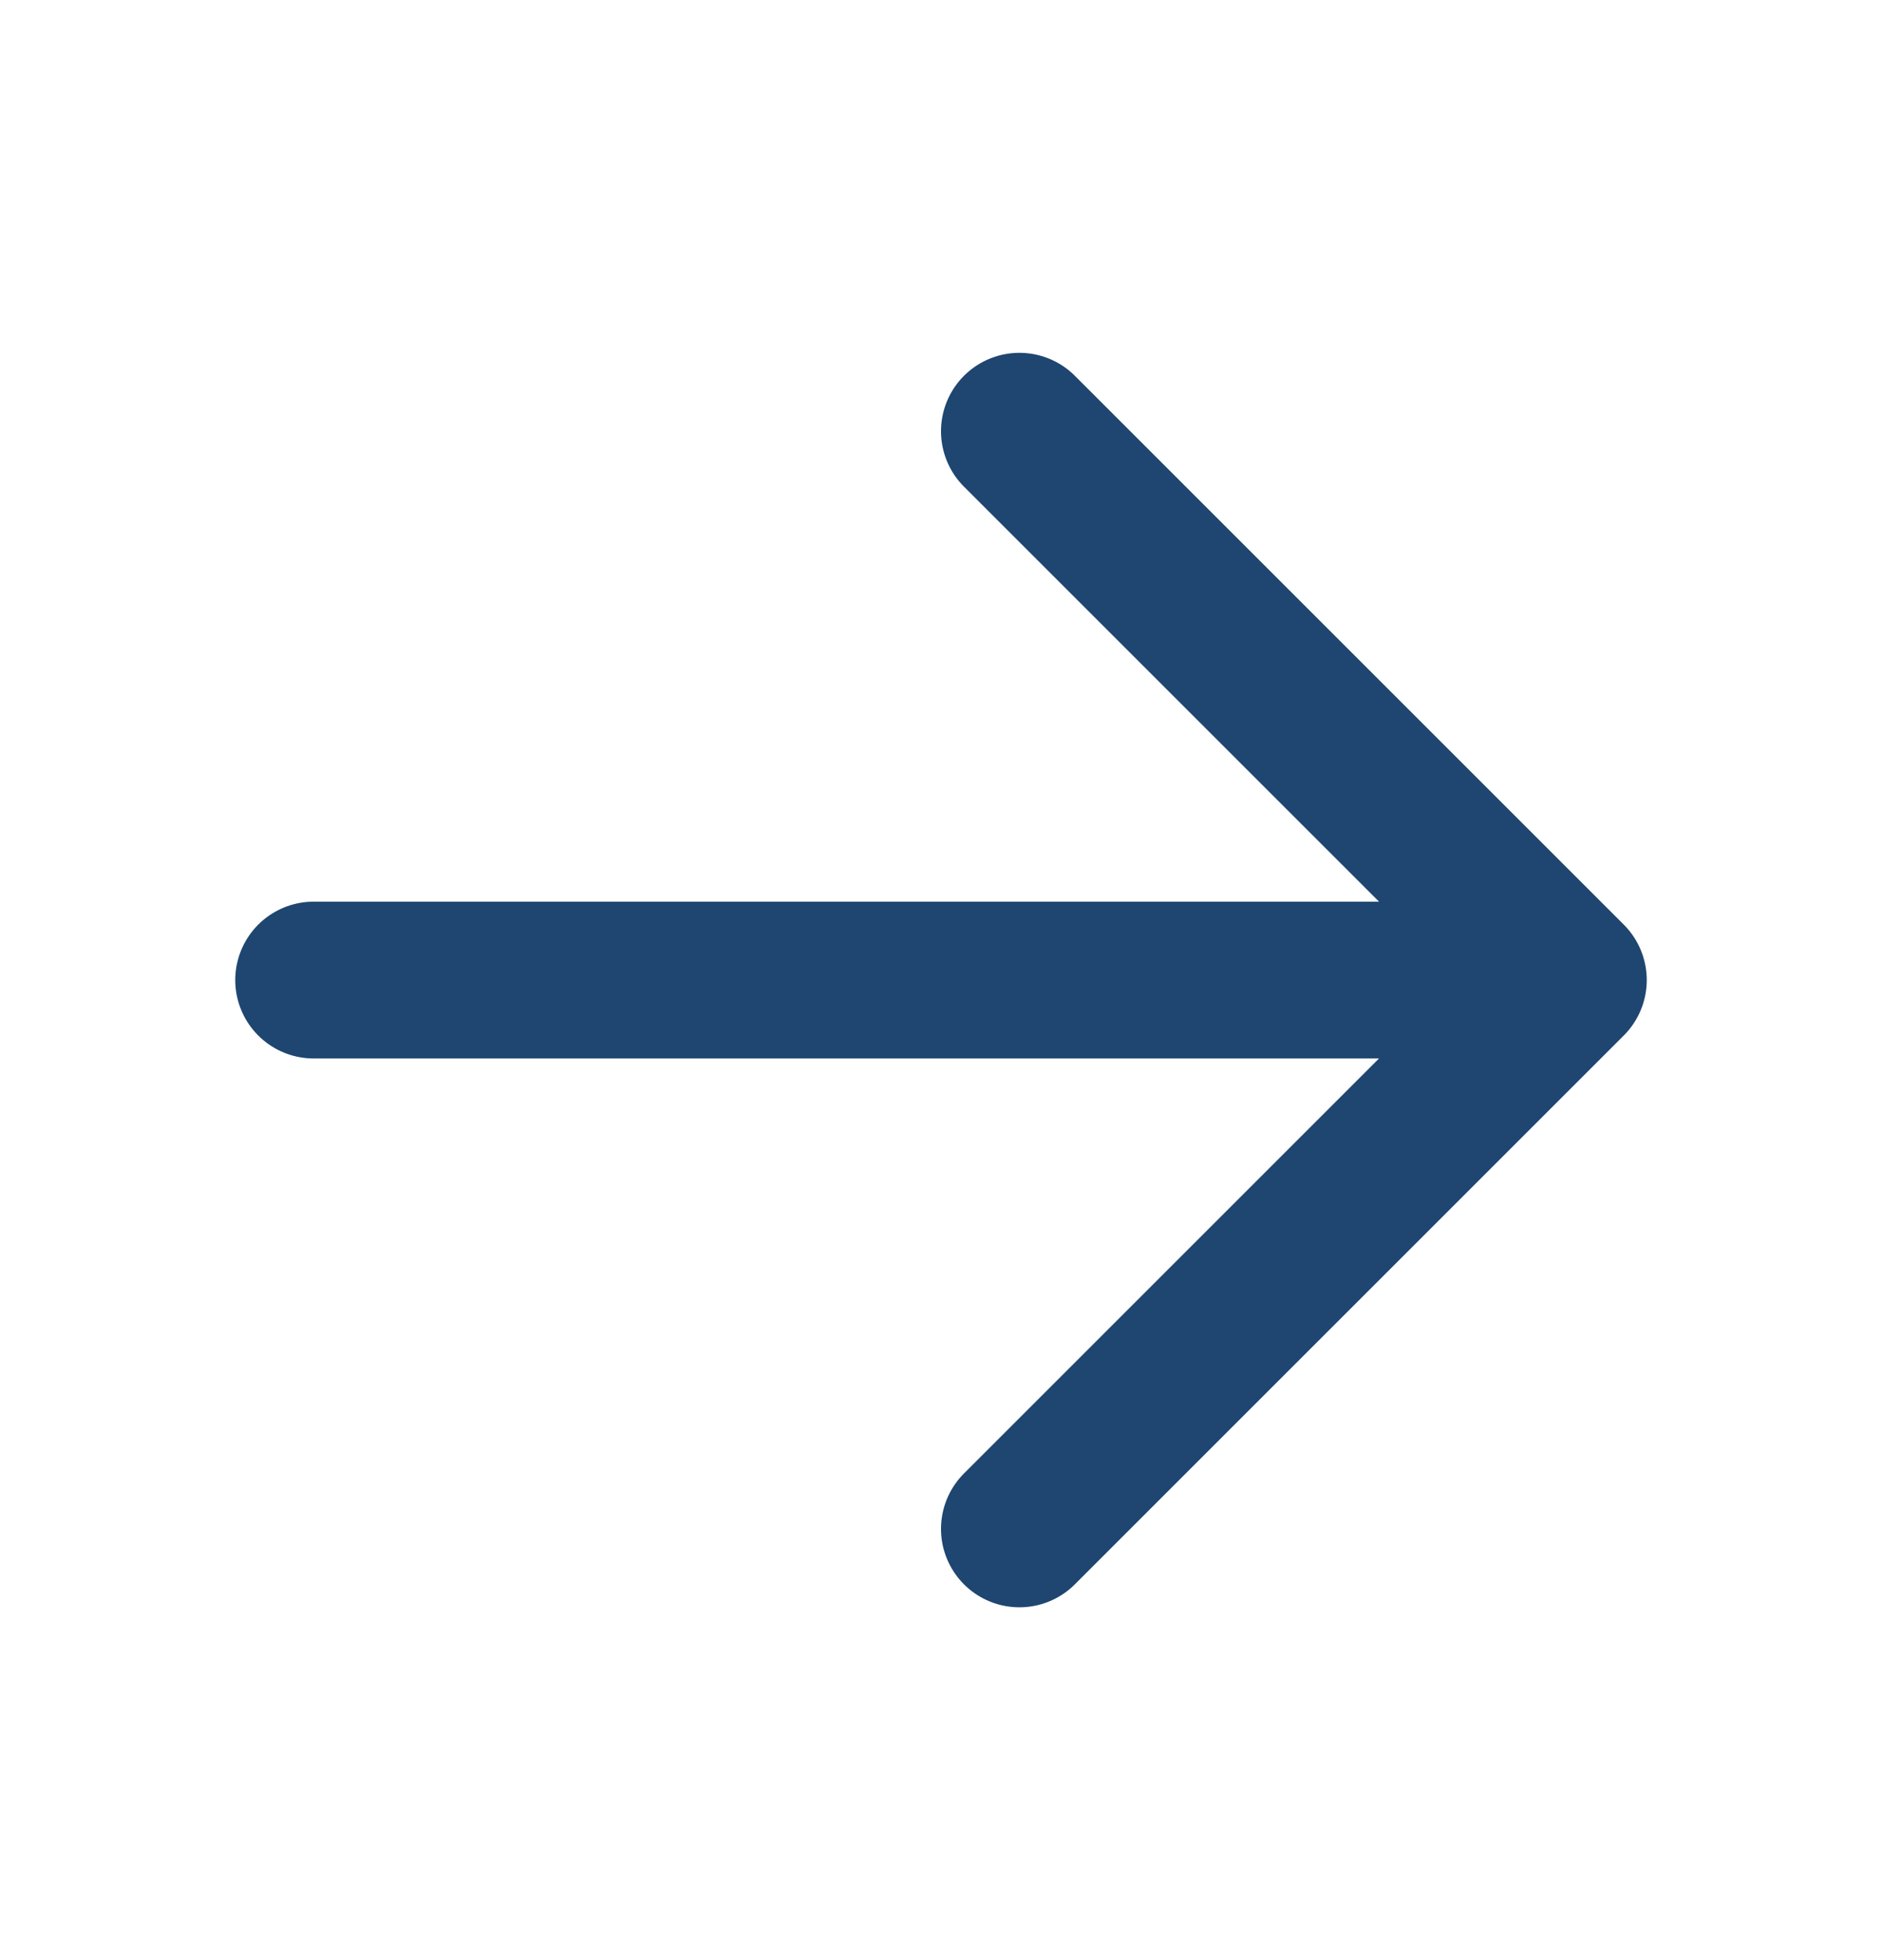 <svg width="24" height="25" viewBox="0 0 24 25" fill="none" xmlns="http://www.w3.org/2000/svg">
<path d="M4 12.5H20M20 12.5L13 5.5M20 12.5L13 19.5" stroke="#1E4670" stroke-width="2" stroke-linecap="round" stroke-linejoin="round"/>
</svg>
